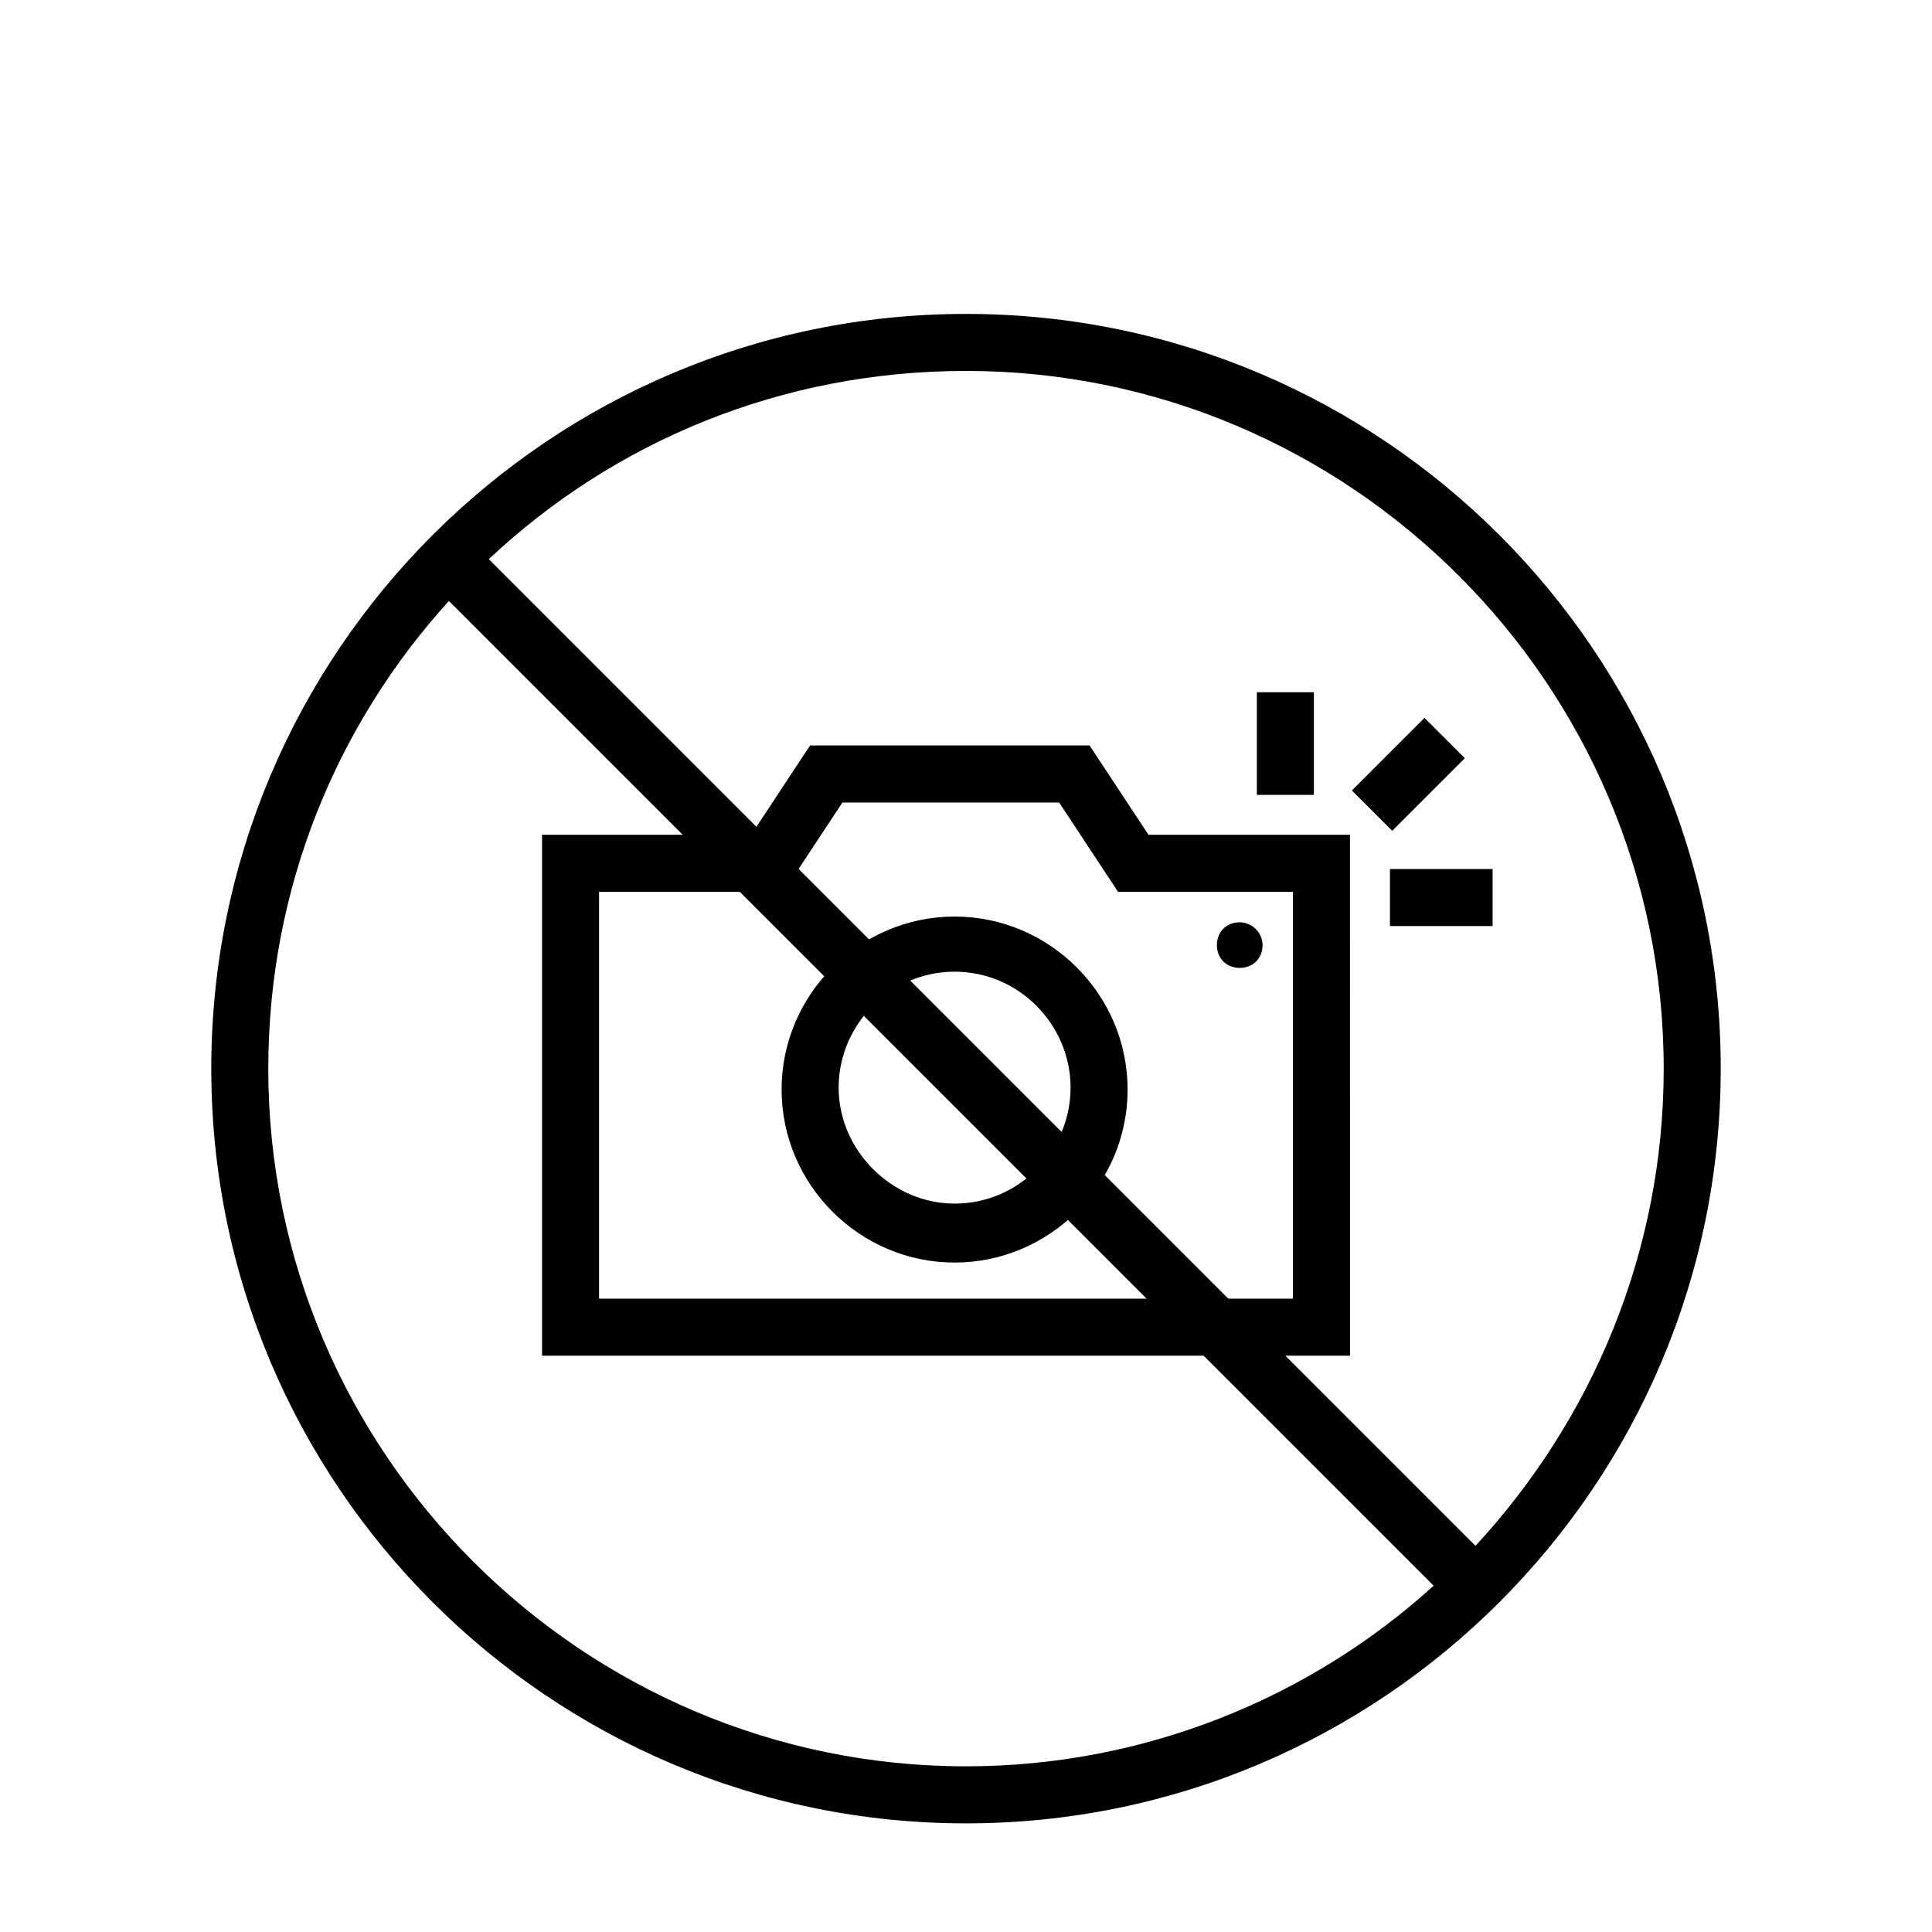 <?xml version="1.0" encoding="UTF-8"?>
<!-- Uploaded to: SVG Repo, www.svgrepo.com, Generator: SVG Repo Mixer Tools -->
<svg fill="#000000" width="800px" height="800px" version="1.1" viewBox="144 144 512 512" xmlns="http://www.w3.org/2000/svg">
 <g>
  <path d="m400 227.19c-110.34 0-200.01 89.68-200.01 200.01 0 110.34 89.68 200.01 200.01 200.01 110.34 0 200.01-89.68 200.01-200.01s-89.68-200.01-200.01-200.01zm-184.9 200.01c0-47.863 18.137-91.191 47.863-123.94l260.97 260.97c-32.746 29.727-76.578 47.863-123.94 47.863-101.77 0-184.9-83.129-184.9-184.9zm319.92 126.46-261.48-261.48c33.25-31.234 77.586-49.879 126.46-49.879 101.77 0 184.9 83.129 184.9 184.9 0 48.871-19.148 93.207-49.879 126.46z"/>
  <path d="m501.77 503.28h-214.12v-138.05h55.418l15.617-23.68h74.059l15.617 23.68h53.402zm-199.01-15.117h183.89v-107.81h-46.348l-15.617-23.68h-57.438l-15.617 23.68h-48.871z"/>
  <path d="m478.59 394.46c0 3.527-2.519 6.047-6.047 6.047s-6.047-2.519-6.047-6.047c0-3.527 2.519-6.047 6.047-6.047 3.023 0 6.047 2.519 6.047 6.047"/>
  <path d="m477.08 327.45h15.113v27.207h-15.113z"/>
  <path d="m502.27 353.48 19.238-19.238 10.688 10.688-19.238 19.238z"/>
  <path d="m512.35 374.3h27.207v15.113h-27.207z"/>
  <path d="m396.98 478.59c-25.191 0-45.848-20.656-45.848-45.848s20.656-45.848 45.848-45.848c25.191 0 45.848 20.656 45.848 45.848s-20.656 45.848-45.848 45.848zm0-77.082c-17.129 0-30.73 14.105-30.73 30.73s14.105 30.73 30.73 30.73c17.129 0 30.73-14.105 30.73-30.73s-13.602-30.73-30.73-30.73z"/>
 </g>
</svg>